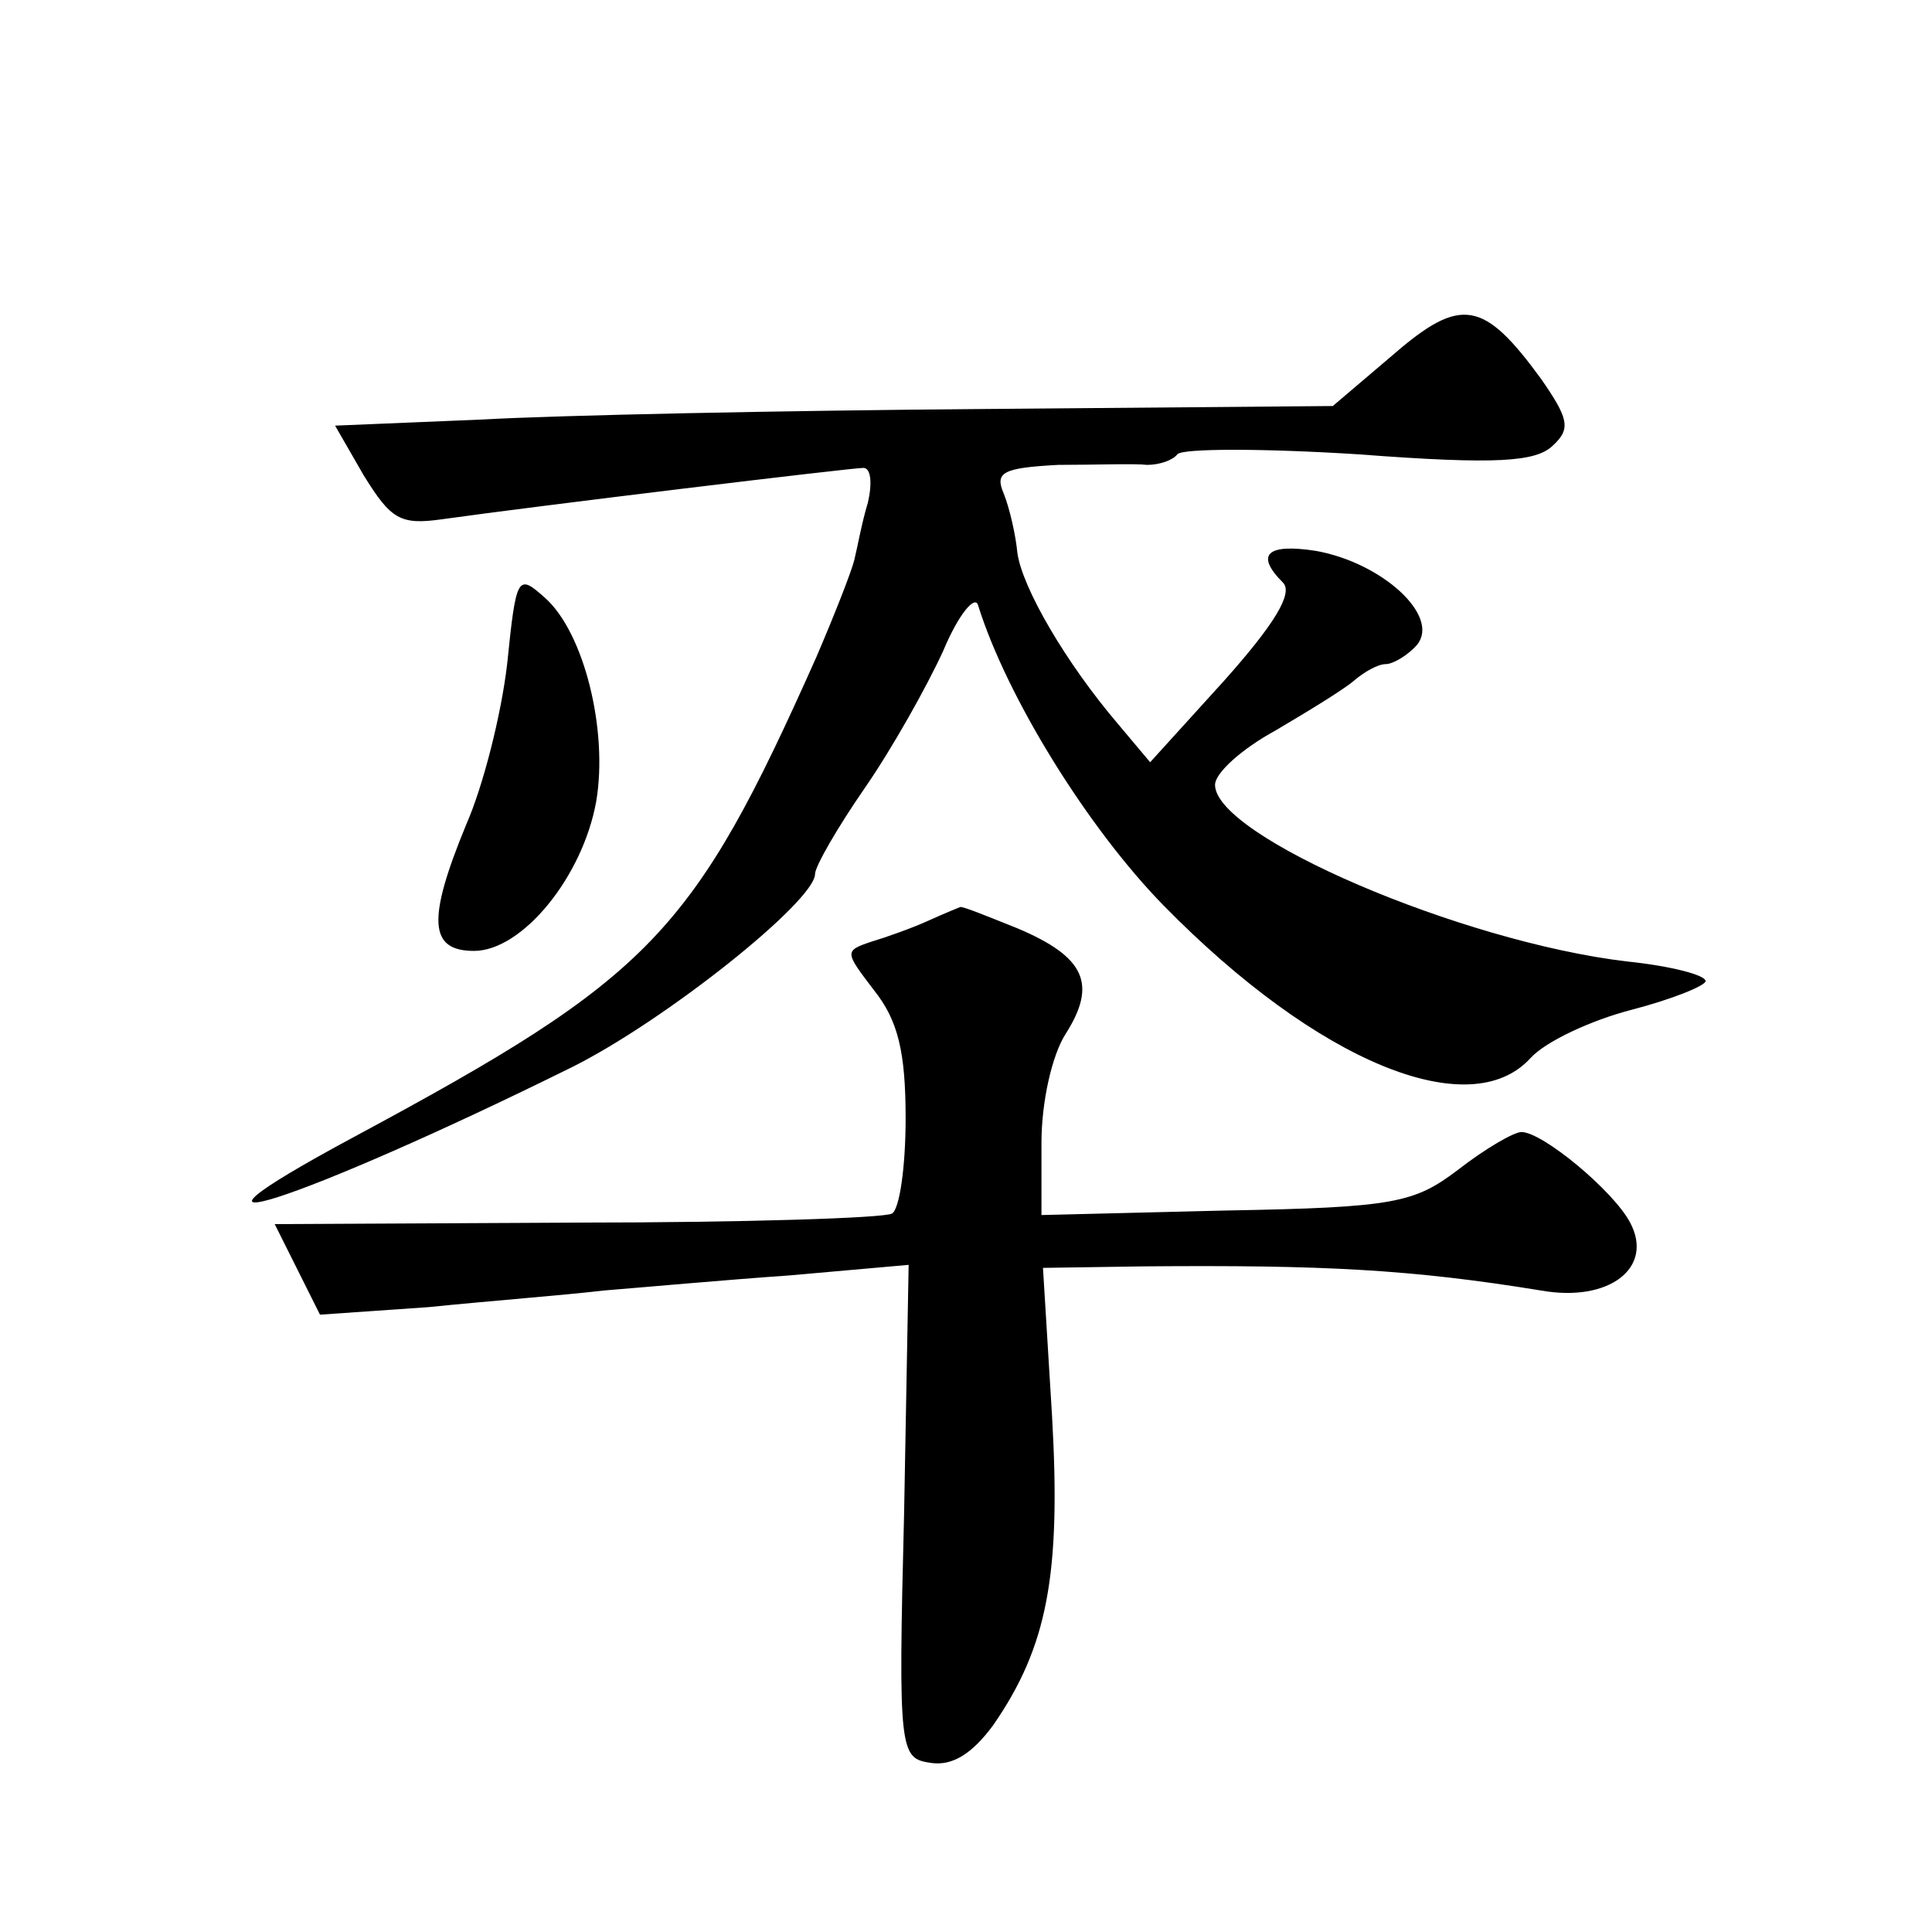 <?xml version="1.0" standalone="no"?>
<!DOCTYPE svg PUBLIC "-//W3C//DTD SVG 20010904//EN"
 "http://www.w3.org/TR/2001/REC-SVG-20010904/DTD/svg10.dtd">
<svg version="1.0" xmlns="http://www.w3.org/2000/svg"
 width="128pt" height="128pt" viewBox="0 0 128 128"
 preserveAspectRatio="xMidYMid meet">
<g transform="translate(0,128) scale(0.1,-0.1)"
fill="#0" stroke="none">
<path d="M923 1045 l-40 -34 -234 -2 c-129 -1 -277 -4 -331 -7 l-96 -4 19 -33 c18
-29 24 -33 52 -29 64 9 271 34 279 34 5 0 6 -10 3 -23 -4 -13 -7 -30 -9 -38 -2
-8 -13 -36 -25 -64 -82 -184 -109 -212 -306 -318 -147 -79 -36 -43 144 46 62 31
161 110 161 128 0 5 15 31 33 57 18 26 41 67 52 91 10 24 21 37 23 30 19 -61 73
-148 123 -199 102 -104 203 -145 243 -101 10 11 40 25 67 32 27 7 49 16 49 19 0
4 -23 10 -52 13 -110 13 -273 83 -273 117 0 8 18 24 40 36 22 13 45 27 52 33 7
6 16 11 21 11 5 0 15 6 21 13 15 19 -23 54 -67 62 -32 5 -41 -2 -22 -21 7 -7 -6
-28 -39 -65 l-49 -54 -21 25 c-35 41 -64 91 -67 114 -1 11 -5 29 -9 39 -6 14 -1
17 36 19 24 0 51 1 59 0 8 0 17 3 20 7 3 4 57 4 120 0 92 -7 118 -5 129 6 12 11
10 18 -8 44 -38 52 -53 55 -98 16z M336 840 c-4 -34 -16 -81 -27 -106 -26 -63 -25
-84 5 -84 32 0 72 49 81 99 8 47 -8 112 -34 135 -18 16 -19 15 -25 -44z M615 670
c-11 -5 -28 -11 -38 -14 -18 -6 -17 -7 2 -32 16 -20 21 -41 21 -85 0 -32 -4 -60
-9 -63 -5 -3 -99 -6 -209 -6 l-200 -1 15 -30 15 -30 72 5 c39 4 91 8 116 11 25
2 80 7 123 10 l79 7 -3 -164 c-4 -160 -3 -163 18 -166 14 -2 27 6 41 25 36 52 45
100 39 205 l-6 98 67 1 c119 1 177 -2 263 -16 45 -8 75 15 59 45 -11 21 -58 60
-72 60 -5 0 -24 -11 -42 -25 -29 -22 -42 -25 -154 -27 l-122 -3 0 48 c0 27 7 58
16 72 21 33 13 51 -32 70 -20 8 -37 15 -38 14 0 0 -10 -4 -21 -9z"/>
</g>
</svg>
